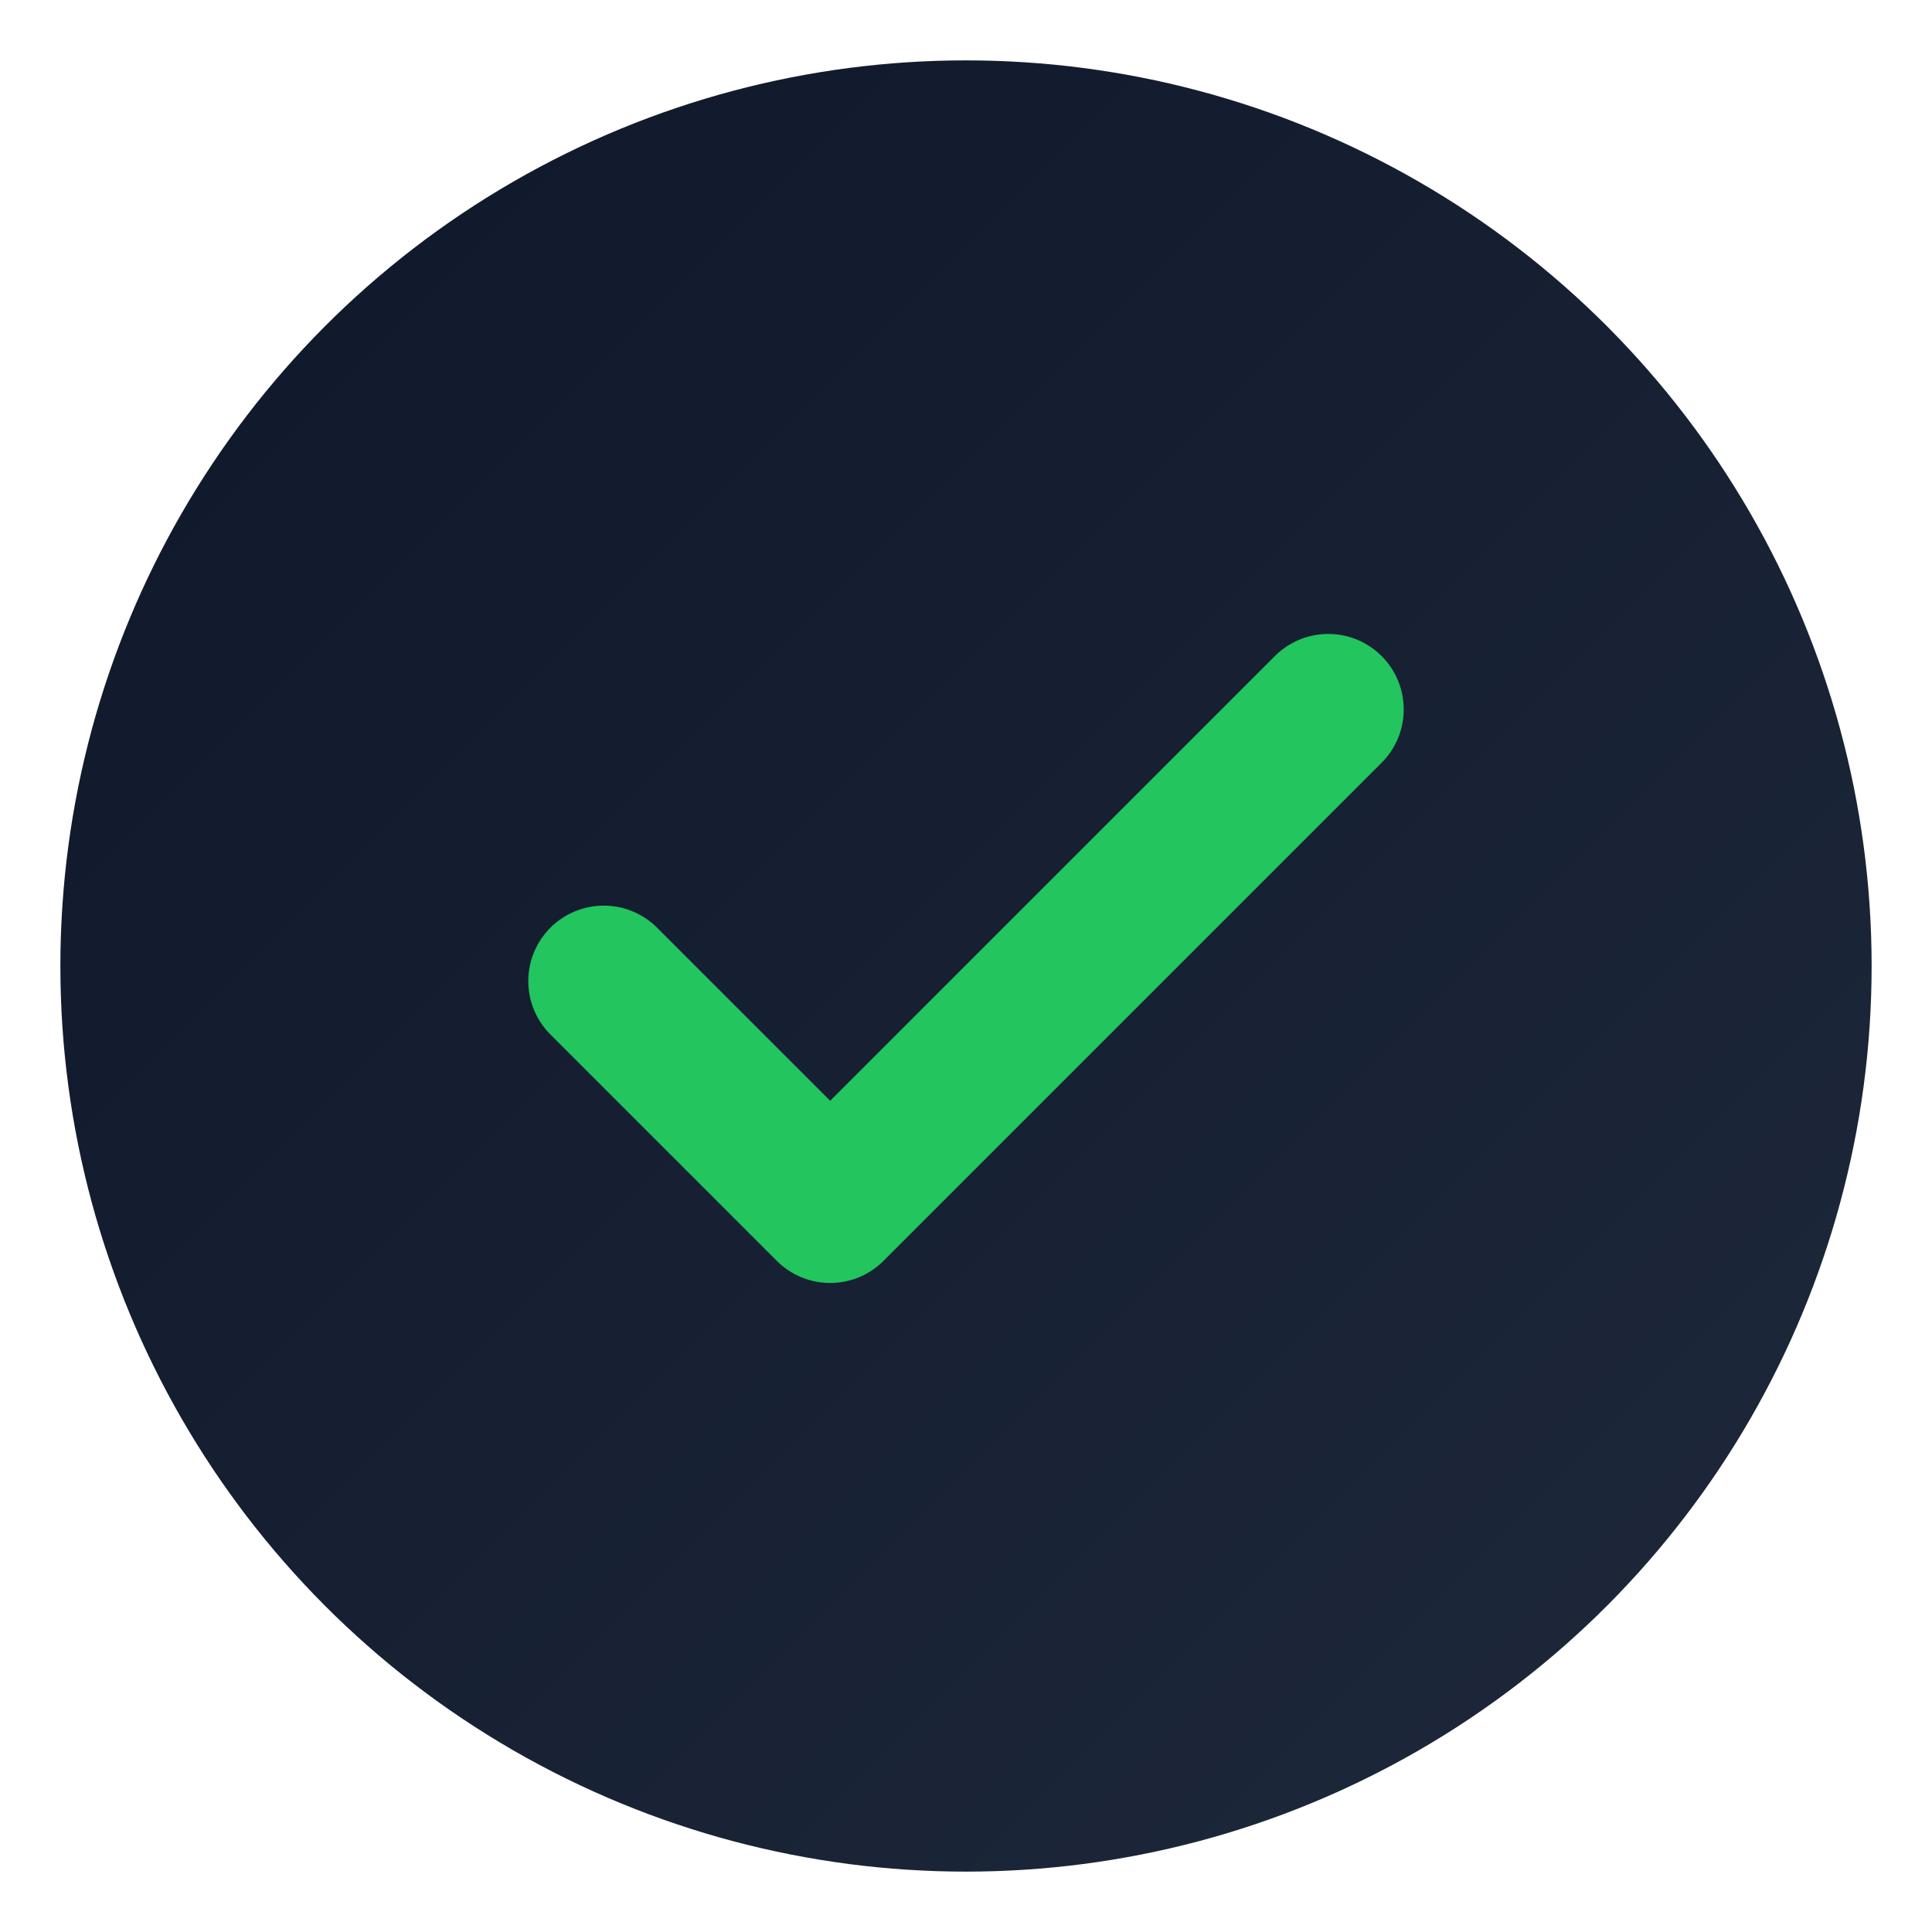 <svg xmlns="http://www.w3.org/2000/svg" viewBox="0 0 512 512">
  <defs>
    <linearGradient id="bg" x1="0%" y1="0%" x2="100%" y2="100%">
      <stop offset="0%" stop-color="#0f172a"/>
      <stop offset="100%" stop-color="#1e293b"/>
    </linearGradient>
  </defs>
  <!-- Background circle -->
  <circle cx="256" cy="256" r="240" fill="url(#bg)"/>
  <!-- Checkmark -->
  <path
    d="M160 260 L220 320 L352 188"
    stroke="#22c55e"
    stroke-width="40"
    stroke-linecap="round"
    stroke-linejoin="round"
    fill="none"
  />
</svg>
